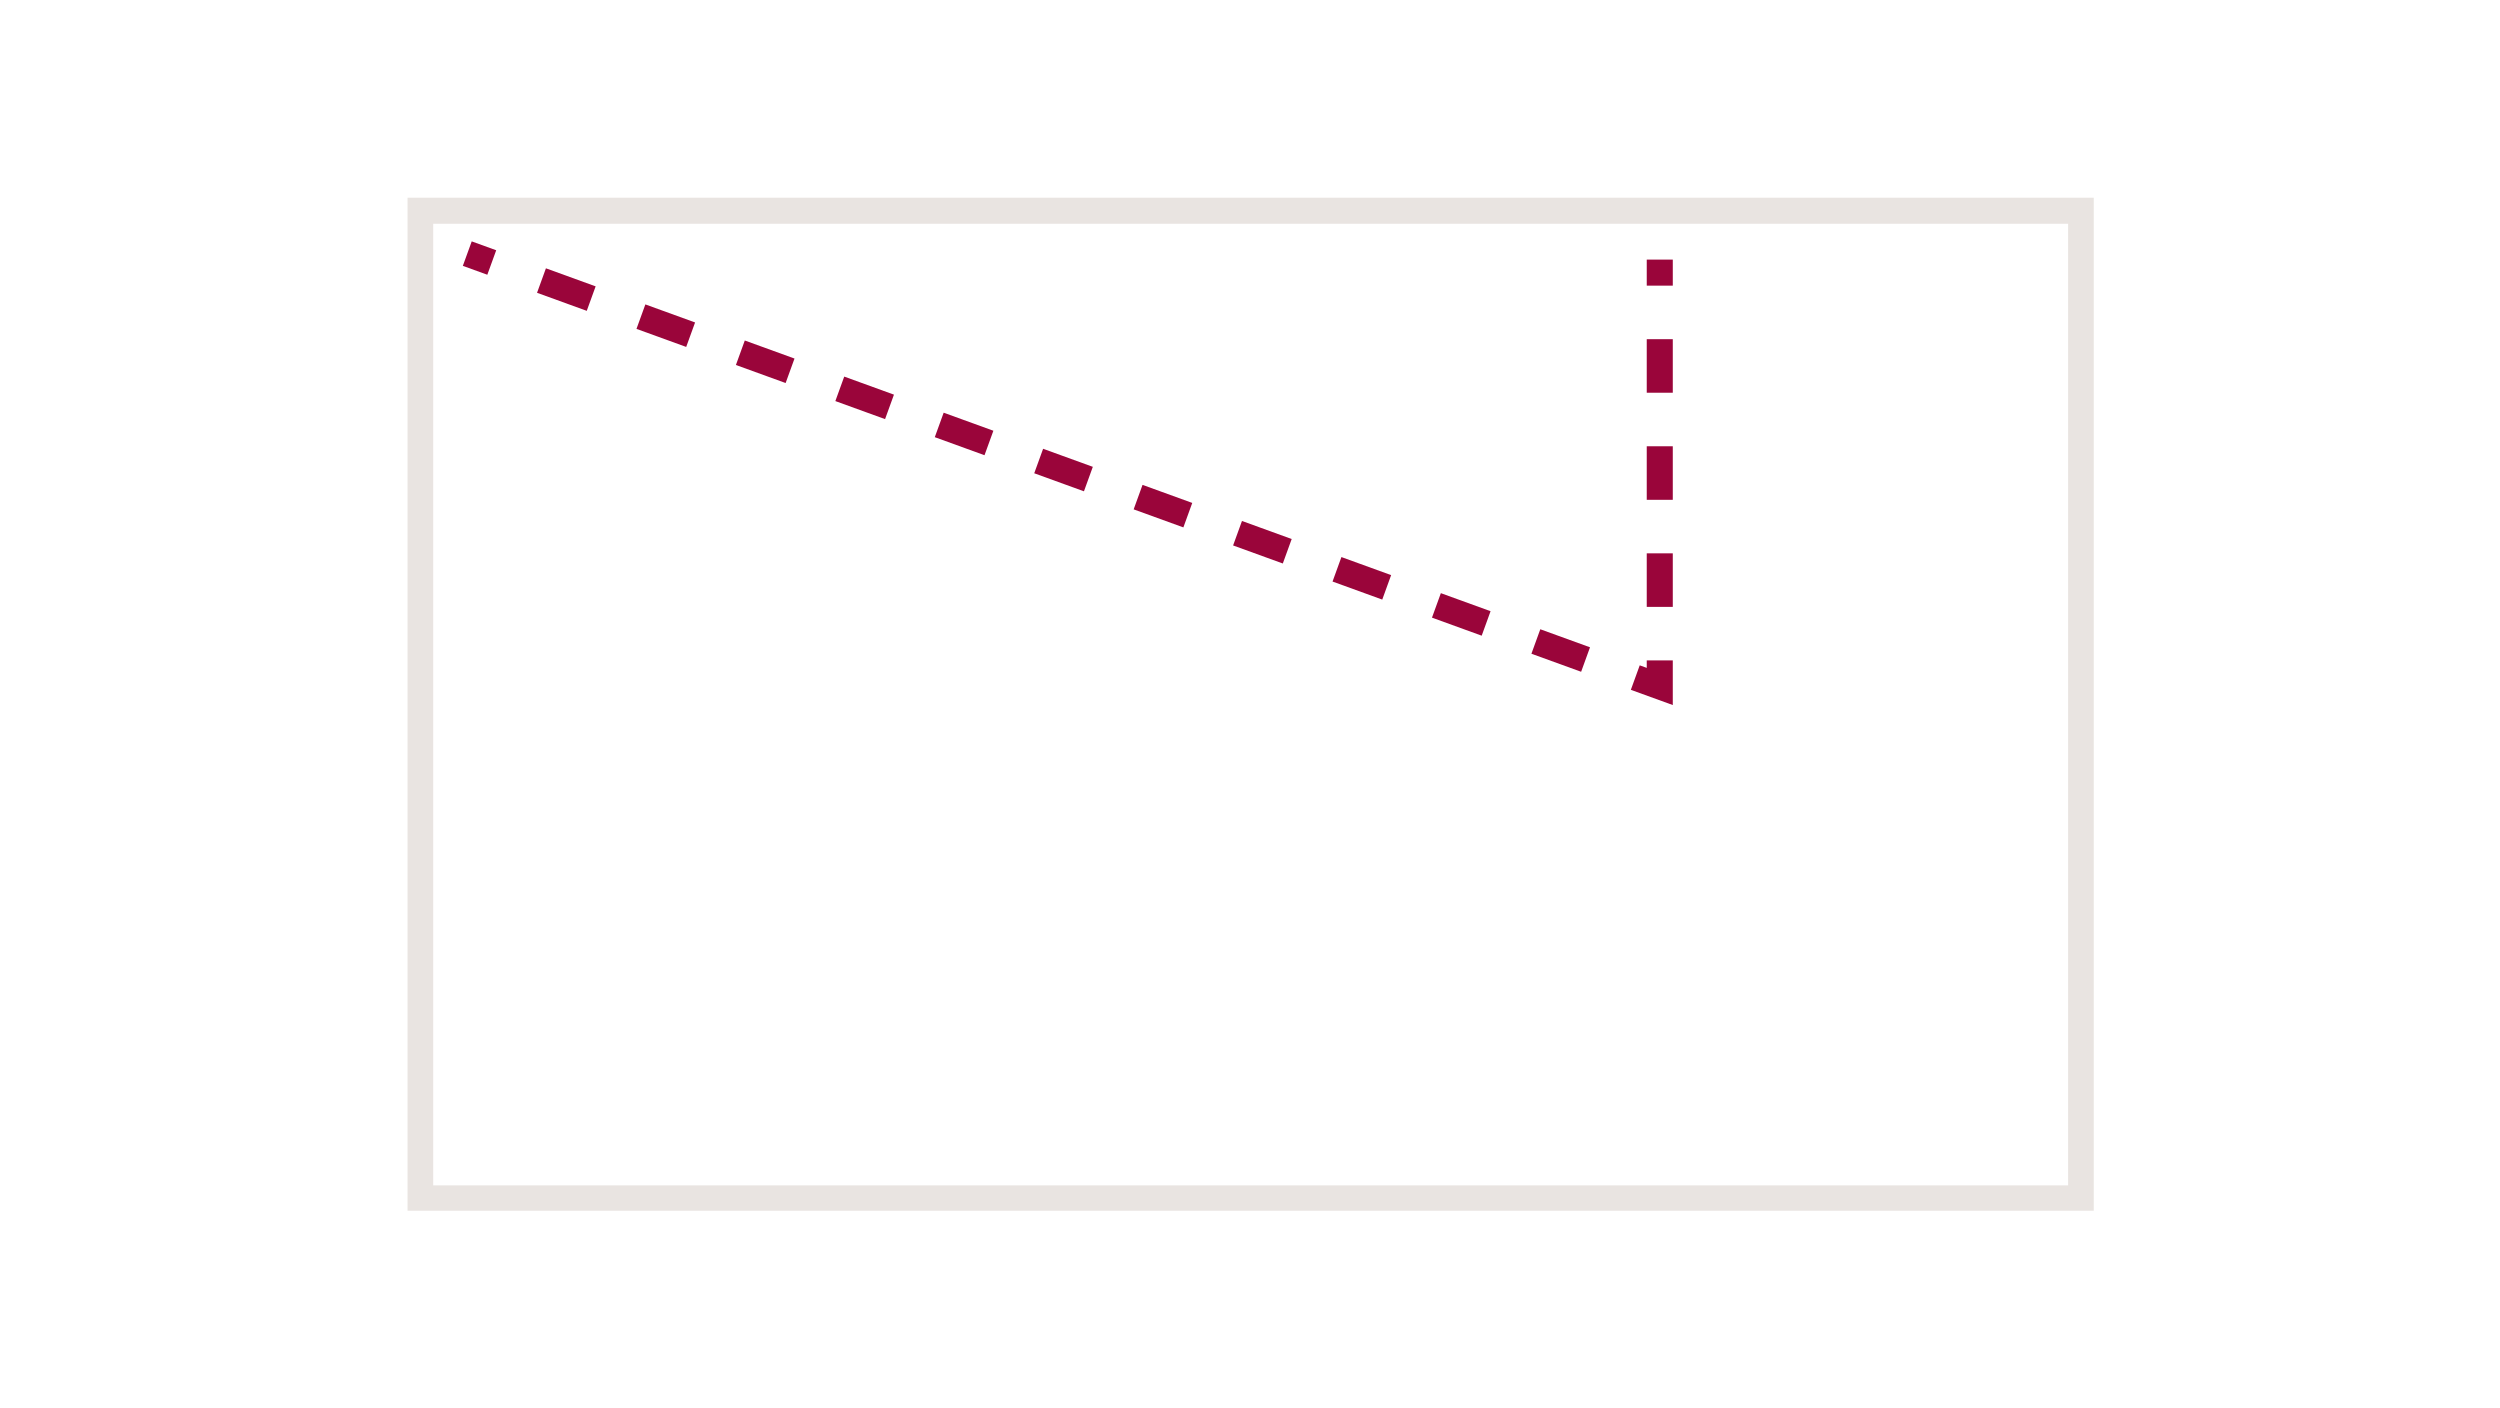 <?xml version="1.0" encoding="UTF-8"?>
<svg xmlns="http://www.w3.org/2000/svg" viewBox="0 0 1920 1080" width="142" height="80">
  <defs>
    <style>
      .cls-1 {
        fill: none;
      }

      .cls-2 {
        fill: #e9e4e1;
      }

      .cls-3 {
        fill: #9a053a;
      }
    </style>
  </defs>
  <g id="Material">
    <path class="cls-2" d="M313,151v778h1295V151H313ZM1588.3,909.51H332.7V171h1255.61v738.51Z"/>
  </g>
  <g id="Fräskante">
    <g>
      <rect class="cls-3" x="358.27" y="187.35" width="20" height="20" transform="translate(57.11 476.18) rotate(-70.05)"/>
      <path class="cls-3" d="M1214.31,515.08l-38.18-13.86,6.82-18.8,38.18,13.86-6.82,18.8ZM1137.94,487.36l-38.18-13.86,6.82-18.8,38.18,13.86-6.82,18.8ZM1061.57,459.64l-38.18-13.86,6.82-18.8,38.18,13.86-6.82,18.8ZM985.2,431.92l-38.18-13.86,6.82-18.8,38.18,13.86-6.82,18.8ZM908.83,404.2l-38.18-13.86,6.82-18.8,38.18,13.86-6.82,18.8ZM832.47,376.48l-38.18-13.86,6.82-18.8,38.18,13.86-6.82,18.8ZM756.1,348.76l-38.18-13.86,6.82-18.8,38.18,13.86-6.82,18.8ZM679.73,321.04l-38.18-13.86,6.82-18.8,38.18,13.86-6.82,18.8ZM603.36,293.32l-38.18-13.86,6.82-18.8,38.18,13.86-6.82,18.8ZM527,265.6l-38.18-13.86,6.82-18.8,38.18,13.86-6.82,18.8ZM450.63,237.88l-38.18-13.86,6.82-18.8,38.18,13.86-6.82,18.8Z"/>
      <polygon class="cls-3" points="1284.7 540.63 1252.49 528.94 1259.31 510.14 1264.7 512.09 1264.7 506.36 1284.7 506.36 1284.7 540.63"/>
      <path class="cls-3" d="M1284.7,465.24h-20v-41.12h20v41.12ZM1284.7,383.01h-20v-41.12h20v41.12ZM1284.7,300.77h-20v-41.12h20v41.12Z"/>
      <rect class="cls-3" x="1264.7" y="198.53" width="20" height="20"/>
    </g>
  </g>
  <g id="Rahmen">
    <rect class="cls-1" width="1920" height="1080"/>
  </g>
</svg>
